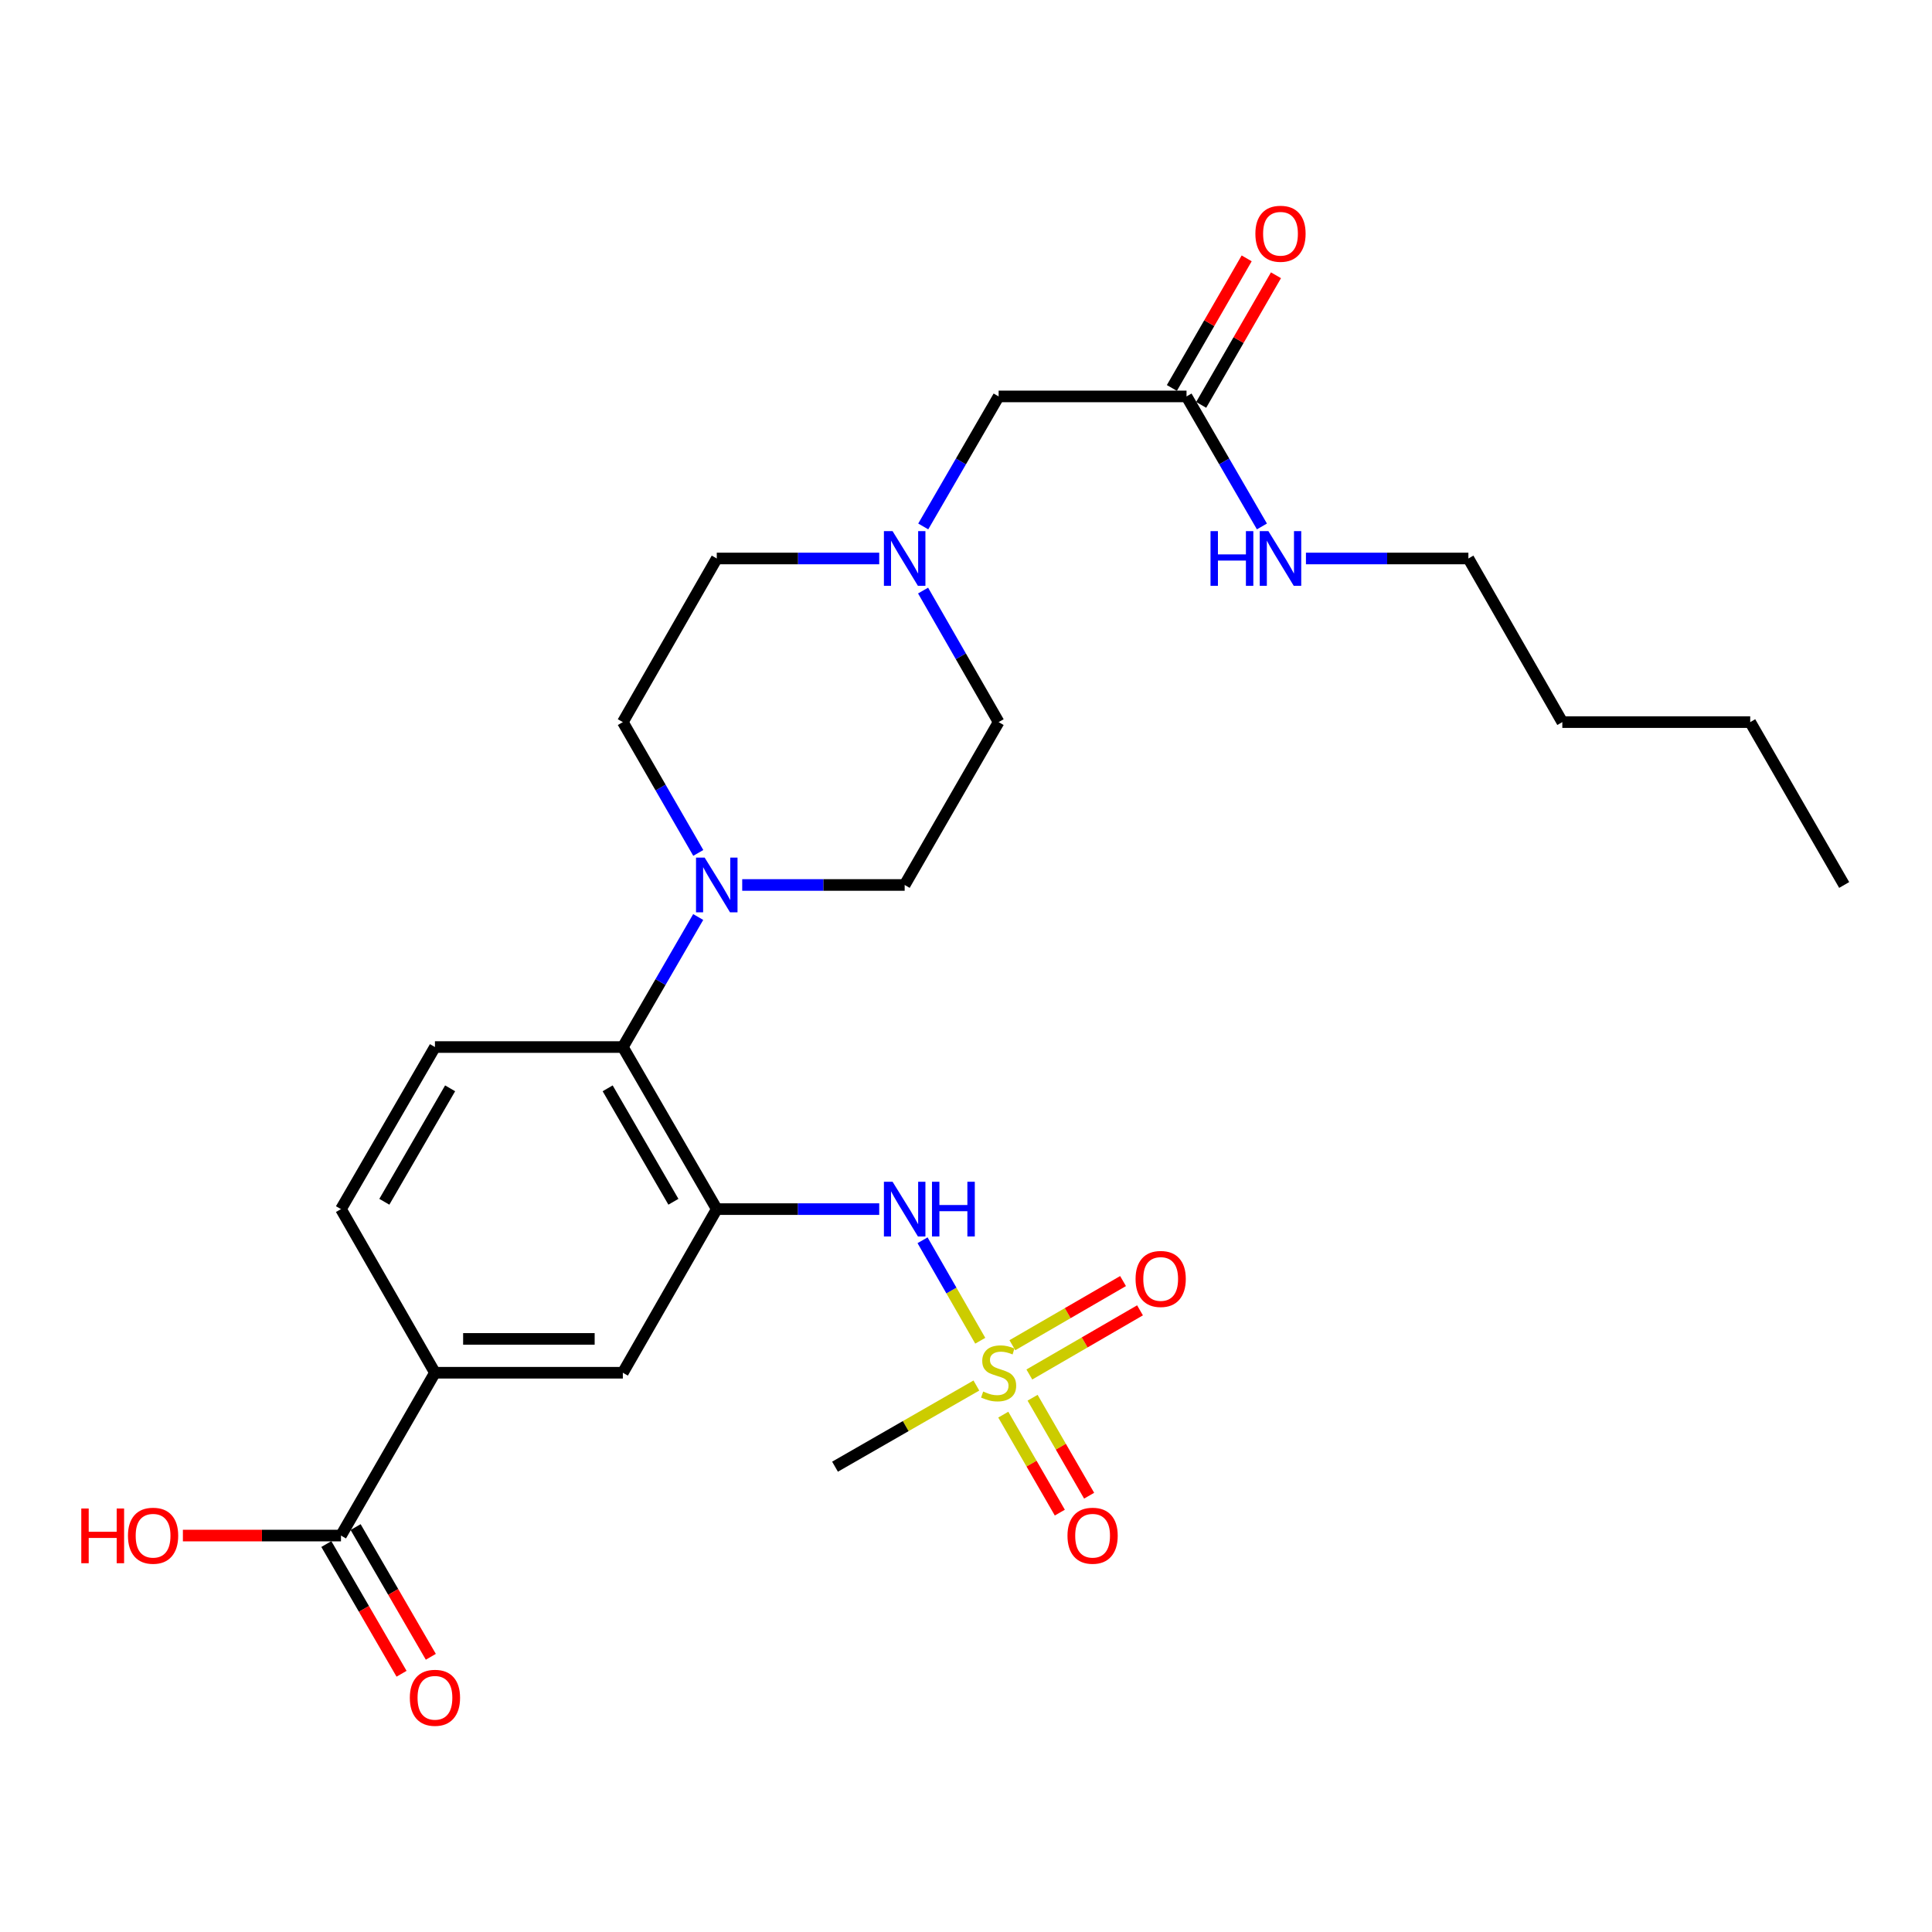 <?xml version='1.0' encoding='iso-8859-1'?>
<svg version='1.1' baseProfile='full'
              xmlns='http://www.w3.org/2000/svg'
                      xmlns:rdkit='http://www.rdkit.org/xml'
                      xmlns:xlink='http://www.w3.org/1999/xlink'
                  xml:space='preserve'
width='1000px' height='1000px' viewBox='0 0 1000 1000'>
<!-- END OF HEADER -->
<rect style='opacity:1.0;fill:#FFFFFF;stroke:none' width='1000' height='1000' x='0' y='0'> </rect>
<path class='bond-1' d='M 507.379,693.966 L 492.446,667.962' style='fill:none;fill-rule:evenodd;stroke:#CCCC00;stroke-width:6px;stroke-linecap:butt;stroke-linejoin:miter;stroke-opacity:1' />
<path class='bond-1' d='M 492.446,667.962 L 477.513,641.958' style='fill:none;fill-rule:evenodd;stroke:#0000FF;stroke-width:6px;stroke-linecap:butt;stroke-linejoin:miter;stroke-opacity:1' />
<path class='bond-9' d='M 532.786,711.434 L 561.426,694.83' style='fill:none;fill-rule:evenodd;stroke:#CCCC00;stroke-width:6px;stroke-linecap:butt;stroke-linejoin:miter;stroke-opacity:1' />
<path class='bond-9' d='M 561.426,694.83 L 590.067,678.225' style='fill:none;fill-rule:evenodd;stroke:#FF0000;stroke-width:6px;stroke-linecap:butt;stroke-linejoin:miter;stroke-opacity:1' />
<path class='bond-9' d='M 524.002,696.283 L 552.643,679.679' style='fill:none;fill-rule:evenodd;stroke:#CCCC00;stroke-width:6px;stroke-linecap:butt;stroke-linejoin:miter;stroke-opacity:1' />
<path class='bond-9' d='M 552.643,679.679 L 581.284,663.075' style='fill:none;fill-rule:evenodd;stroke:#FF0000;stroke-width:6px;stroke-linecap:butt;stroke-linejoin:miter;stroke-opacity:1' />
<path class='bond-10' d='M 519.297,732.217 L 533.93,757.573' style='fill:none;fill-rule:evenodd;stroke:#CCCC00;stroke-width:6px;stroke-linecap:butt;stroke-linejoin:miter;stroke-opacity:1' />
<path class='bond-10' d='M 533.93,757.573 L 548.563,782.928' style='fill:none;fill-rule:evenodd;stroke:#FF0000;stroke-width:6px;stroke-linecap:butt;stroke-linejoin:miter;stroke-opacity:1' />
<path class='bond-10' d='M 534.466,723.464 L 549.098,748.819' style='fill:none;fill-rule:evenodd;stroke:#CCCC00;stroke-width:6px;stroke-linecap:butt;stroke-linejoin:miter;stroke-opacity:1' />
<path class='bond-10' d='M 549.098,748.819 L 563.731,774.174' style='fill:none;fill-rule:evenodd;stroke:#FF0000;stroke-width:6px;stroke-linecap:butt;stroke-linejoin:miter;stroke-opacity:1' />
<path class='bond-21' d='M 505.369,717.144 L 468.787,738.15' style='fill:none;fill-rule:evenodd;stroke:#CCCC00;stroke-width:6px;stroke-linecap:butt;stroke-linejoin:miter;stroke-opacity:1' />
<path class='bond-21' d='M 468.787,738.15 L 432.206,759.155' style='fill:none;fill-rule:evenodd;stroke:#000000;stroke-width:6px;stroke-linecap:butt;stroke-linejoin:miter;stroke-opacity:1' />
<path class='bond-0' d='M 370.998,625.834 L 413.04,625.834' style='fill:none;fill-rule:evenodd;stroke:#000000;stroke-width:6px;stroke-linecap:butt;stroke-linejoin:miter;stroke-opacity:1' />
<path class='bond-0' d='M 413.04,625.834 L 455.082,625.834' style='fill:none;fill-rule:evenodd;stroke:#0000FF;stroke-width:6px;stroke-linecap:butt;stroke-linejoin:miter;stroke-opacity:1' />
<path class='bond-2' d='M 370.998,625.834 L 322.381,541.948' style='fill:none;fill-rule:evenodd;stroke:#000000;stroke-width:6px;stroke-linecap:butt;stroke-linejoin:miter;stroke-opacity:1' />
<path class='bond-2' d='M 348.554,622.033 L 314.522,563.312' style='fill:none;fill-rule:evenodd;stroke:#000000;stroke-width:6px;stroke-linecap:butt;stroke-linejoin:miter;stroke-opacity:1' />
<path class='bond-4' d='M 370.998,625.834 L 322.381,710.528' style='fill:none;fill-rule:evenodd;stroke:#000000;stroke-width:6px;stroke-linecap:butt;stroke-linejoin:miter;stroke-opacity:1' />
<path class='bond-3' d='M 322.381,541.948 L 341.884,508.296' style='fill:none;fill-rule:evenodd;stroke:#000000;stroke-width:6px;stroke-linecap:butt;stroke-linejoin:miter;stroke-opacity:1' />
<path class='bond-3' d='M 341.884,508.296 L 361.387,474.645' style='fill:none;fill-rule:evenodd;stroke:#0000FF;stroke-width:6px;stroke-linecap:butt;stroke-linejoin:miter;stroke-opacity:1' />
<path class='bond-8' d='M 322.381,541.948 L 225.126,541.948' style='fill:none;fill-rule:evenodd;stroke:#000000;stroke-width:6px;stroke-linecap:butt;stroke-linejoin:miter;stroke-opacity:1' />
<path class='bond-12' d='M 384.17,458.061 L 426.211,458.061' style='fill:none;fill-rule:evenodd;stroke:#0000FF;stroke-width:6px;stroke-linecap:butt;stroke-linejoin:miter;stroke-opacity:1' />
<path class='bond-12' d='M 426.211,458.061 L 468.253,458.061' style='fill:none;fill-rule:evenodd;stroke:#000000;stroke-width:6px;stroke-linecap:butt;stroke-linejoin:miter;stroke-opacity:1' />
<path class='bond-13' d='M 361.429,441.468 L 341.905,407.617' style='fill:none;fill-rule:evenodd;stroke:#0000FF;stroke-width:6px;stroke-linecap:butt;stroke-linejoin:miter;stroke-opacity:1' />
<path class='bond-13' d='M 341.905,407.617 L 322.381,373.766' style='fill:none;fill-rule:evenodd;stroke:#000000;stroke-width:6px;stroke-linecap:butt;stroke-linejoin:miter;stroke-opacity:1' />
<path class='bond-6' d='M 322.381,710.528 L 225.126,710.528' style='fill:none;fill-rule:evenodd;stroke:#000000;stroke-width:6px;stroke-linecap:butt;stroke-linejoin:miter;stroke-opacity:1' />
<path class='bond-6' d='M 307.793,693.015 L 239.714,693.015' style='fill:none;fill-rule:evenodd;stroke:#000000;stroke-width:6px;stroke-linecap:butt;stroke-linejoin:miter;stroke-opacity:1' />
<path class='bond-5' d='M 176.489,794.804 L 225.126,710.528' style='fill:none;fill-rule:evenodd;stroke:#000000;stroke-width:6px;stroke-linecap:butt;stroke-linejoin:miter;stroke-opacity:1' />
<path class='bond-15' d='M 168.914,799.196 L 188.378,832.767' style='fill:none;fill-rule:evenodd;stroke:#000000;stroke-width:6px;stroke-linecap:butt;stroke-linejoin:miter;stroke-opacity:1' />
<path class='bond-15' d='M 188.378,832.767 L 207.843,866.338' style='fill:none;fill-rule:evenodd;stroke:#FF0000;stroke-width:6px;stroke-linecap:butt;stroke-linejoin:miter;stroke-opacity:1' />
<path class='bond-15' d='M 184.065,790.412 L 203.529,823.983' style='fill:none;fill-rule:evenodd;stroke:#000000;stroke-width:6px;stroke-linecap:butt;stroke-linejoin:miter;stroke-opacity:1' />
<path class='bond-15' d='M 203.529,823.983 L 222.993,857.554' style='fill:none;fill-rule:evenodd;stroke:#FF0000;stroke-width:6px;stroke-linecap:butt;stroke-linejoin:miter;stroke-opacity:1' />
<path class='bond-22' d='M 176.489,794.804 L 135.578,794.804' style='fill:none;fill-rule:evenodd;stroke:#000000;stroke-width:6px;stroke-linecap:butt;stroke-linejoin:miter;stroke-opacity:1' />
<path class='bond-22' d='M 135.578,794.804 L 94.666,794.804' style='fill:none;fill-rule:evenodd;stroke:#FF0000;stroke-width:6px;stroke-linecap:butt;stroke-linejoin:miter;stroke-opacity:1' />
<path class='bond-14' d='M 225.126,710.528 L 176.489,625.834' style='fill:none;fill-rule:evenodd;stroke:#000000;stroke-width:6px;stroke-linecap:butt;stroke-linejoin:miter;stroke-opacity:1' />
<path class='bond-7' d='M 455.082,289.072 L 413.04,289.072' style='fill:none;fill-rule:evenodd;stroke:#0000FF;stroke-width:6px;stroke-linecap:butt;stroke-linejoin:miter;stroke-opacity:1' />
<path class='bond-7' d='M 413.04,289.072 L 370.998,289.072' style='fill:none;fill-rule:evenodd;stroke:#000000;stroke-width:6px;stroke-linecap:butt;stroke-linejoin:miter;stroke-opacity:1' />
<path class='bond-16' d='M 477.868,272.488 L 497.379,238.837' style='fill:none;fill-rule:evenodd;stroke:#0000FF;stroke-width:6px;stroke-linecap:butt;stroke-linejoin:miter;stroke-opacity:1' />
<path class='bond-16' d='M 497.379,238.837 L 516.89,205.186' style='fill:none;fill-rule:evenodd;stroke:#000000;stroke-width:6px;stroke-linecap:butt;stroke-linejoin:miter;stroke-opacity:1' />
<path class='bond-28' d='M 477.787,305.674 L 497.338,339.72' style='fill:none;fill-rule:evenodd;stroke:#0000FF;stroke-width:6px;stroke-linecap:butt;stroke-linejoin:miter;stroke-opacity:1' />
<path class='bond-28' d='M 497.338,339.72 L 516.89,373.766' style='fill:none;fill-rule:evenodd;stroke:#000000;stroke-width:6px;stroke-linecap:butt;stroke-linejoin:miter;stroke-opacity:1' />
<path class='bond-27' d='M 225.126,541.948 L 176.489,625.834' style='fill:none;fill-rule:evenodd;stroke:#000000;stroke-width:6px;stroke-linecap:butt;stroke-linejoin:miter;stroke-opacity:1' />
<path class='bond-27' d='M 232.981,563.315 L 198.935,622.035' style='fill:none;fill-rule:evenodd;stroke:#000000;stroke-width:6px;stroke-linecap:butt;stroke-linejoin:miter;stroke-opacity:1' />
<path class='bond-11' d='M 614.145,205.186 L 516.89,205.186' style='fill:none;fill-rule:evenodd;stroke:#000000;stroke-width:6px;stroke-linecap:butt;stroke-linejoin:miter;stroke-opacity:1' />
<path class='bond-17' d='M 621.729,209.562 L 641.086,176.021' style='fill:none;fill-rule:evenodd;stroke:#000000;stroke-width:6px;stroke-linecap:butt;stroke-linejoin:miter;stroke-opacity:1' />
<path class='bond-17' d='M 641.086,176.021 L 660.444,142.479' style='fill:none;fill-rule:evenodd;stroke:#FF0000;stroke-width:6px;stroke-linecap:butt;stroke-linejoin:miter;stroke-opacity:1' />
<path class='bond-17' d='M 606.561,200.809 L 625.918,167.267' style='fill:none;fill-rule:evenodd;stroke:#000000;stroke-width:6px;stroke-linecap:butt;stroke-linejoin:miter;stroke-opacity:1' />
<path class='bond-17' d='M 625.918,167.267 L 645.275,133.726' style='fill:none;fill-rule:evenodd;stroke:#FF0000;stroke-width:6px;stroke-linecap:butt;stroke-linejoin:miter;stroke-opacity:1' />
<path class='bond-20' d='M 614.145,205.186 L 633.655,238.837' style='fill:none;fill-rule:evenodd;stroke:#000000;stroke-width:6px;stroke-linecap:butt;stroke-linejoin:miter;stroke-opacity:1' />
<path class='bond-20' d='M 633.655,238.837 L 653.166,272.488' style='fill:none;fill-rule:evenodd;stroke:#0000FF;stroke-width:6px;stroke-linecap:butt;stroke-linejoin:miter;stroke-opacity:1' />
<path class='bond-19' d='M 468.253,458.061 L 516.89,373.766' style='fill:none;fill-rule:evenodd;stroke:#000000;stroke-width:6px;stroke-linecap:butt;stroke-linejoin:miter;stroke-opacity:1' />
<path class='bond-18' d='M 322.381,373.766 L 370.998,289.072' style='fill:none;fill-rule:evenodd;stroke:#000000;stroke-width:6px;stroke-linecap:butt;stroke-linejoin:miter;stroke-opacity:1' />
<path class='bond-23' d='M 675.953,289.072 L 717.995,289.072' style='fill:none;fill-rule:evenodd;stroke:#0000FF;stroke-width:6px;stroke-linecap:butt;stroke-linejoin:miter;stroke-opacity:1' />
<path class='bond-23' d='M 717.995,289.072 L 760.036,289.072' style='fill:none;fill-rule:evenodd;stroke:#000000;stroke-width:6px;stroke-linecap:butt;stroke-linejoin:miter;stroke-opacity:1' />
<path class='bond-24' d='M 760.036,289.072 L 808.654,373.766' style='fill:none;fill-rule:evenodd;stroke:#000000;stroke-width:6px;stroke-linecap:butt;stroke-linejoin:miter;stroke-opacity:1' />
<path class='bond-25' d='M 808.654,373.766 L 905.908,373.766' style='fill:none;fill-rule:evenodd;stroke:#000000;stroke-width:6px;stroke-linecap:butt;stroke-linejoin:miter;stroke-opacity:1' />
<path class='bond-26' d='M 905.908,373.766 L 954.545,458.061' style='fill:none;fill-rule:evenodd;stroke:#000000;stroke-width:6px;stroke-linecap:butt;stroke-linejoin:miter;stroke-opacity:1' />
<path  class='atom-0' d='M 508.89 720.248
Q 509.21 720.368, 510.53 720.928
Q 511.85 721.488, 513.29 721.848
Q 514.77 722.168, 516.21 722.168
Q 518.89 722.168, 520.45 720.888
Q 522.01 719.568, 522.01 717.288
Q 522.01 715.728, 521.21 714.768
Q 520.45 713.808, 519.25 713.288
Q 518.05 712.768, 516.05 712.168
Q 513.53 711.408, 512.01 710.688
Q 510.53 709.968, 509.45 708.448
Q 508.41 706.928, 508.41 704.368
Q 508.41 700.808, 510.81 698.608
Q 513.25 696.408, 518.05 696.408
Q 521.33 696.408, 525.05 697.968
L 524.13 701.048
Q 520.73 699.648, 518.17 699.648
Q 515.41 699.648, 513.89 700.808
Q 512.37 701.928, 512.41 703.888
Q 512.41 705.408, 513.17 706.328
Q 513.97 707.248, 515.09 707.768
Q 516.25 708.288, 518.17 708.888
Q 520.73 709.688, 522.25 710.488
Q 523.77 711.288, 524.85 712.928
Q 525.97 714.528, 525.97 717.288
Q 525.97 721.208, 523.33 723.328
Q 520.73 725.408, 516.37 725.408
Q 513.85 725.408, 511.93 724.848
Q 510.05 724.328, 507.81 723.408
L 508.89 720.248
' fill='#CCCC00'/>
<path  class='atom-2' d='M 461.993 611.674
L 471.273 626.674
Q 472.193 628.154, 473.673 630.834
Q 475.153 633.514, 475.233 633.674
L 475.233 611.674
L 478.993 611.674
L 478.993 639.994
L 475.113 639.994
L 465.153 623.594
Q 463.993 621.674, 462.753 619.474
Q 461.553 617.274, 461.193 616.594
L 461.193 639.994
L 457.513 639.994
L 457.513 611.674
L 461.993 611.674
' fill='#0000FF'/>
<path  class='atom-2' d='M 482.393 611.674
L 486.233 611.674
L 486.233 623.714
L 500.713 623.714
L 500.713 611.674
L 504.553 611.674
L 504.553 639.994
L 500.713 639.994
L 500.713 626.914
L 486.233 626.914
L 486.233 639.994
L 482.393 639.994
L 482.393 611.674
' fill='#0000FF'/>
<path  class='atom-4' d='M 364.738 443.901
L 374.018 458.901
Q 374.938 460.381, 376.418 463.061
Q 377.898 465.741, 377.978 465.901
L 377.978 443.901
L 381.738 443.901
L 381.738 472.221
L 377.858 472.221
L 367.898 455.821
Q 366.738 453.901, 365.498 451.701
Q 364.298 449.501, 363.938 448.821
L 363.938 472.221
L 360.258 472.221
L 360.258 443.901
L 364.738 443.901
' fill='#0000FF'/>
<path  class='atom-8' d='M 461.993 274.912
L 471.273 289.912
Q 472.193 291.392, 473.673 294.072
Q 475.153 296.752, 475.233 296.912
L 475.233 274.912
L 478.993 274.912
L 478.993 303.232
L 475.113 303.232
L 465.153 286.832
Q 463.993 284.912, 462.753 282.712
Q 461.553 280.512, 461.193 279.832
L 461.193 303.232
L 457.513 303.232
L 457.513 274.912
L 461.993 274.912
' fill='#0000FF'/>
<path  class='atom-10' d='M 587.767 661.981
Q 587.767 655.181, 591.127 651.381
Q 594.487 647.581, 600.767 647.581
Q 607.047 647.581, 610.407 651.381
Q 613.767 655.181, 613.767 661.981
Q 613.767 668.861, 610.367 672.781
Q 606.967 676.661, 600.767 676.661
Q 594.527 676.661, 591.127 672.781
Q 587.767 668.901, 587.767 661.981
M 600.767 673.461
Q 605.087 673.461, 607.407 670.581
Q 609.767 667.661, 609.767 661.981
Q 609.767 656.421, 607.407 653.621
Q 605.087 650.781, 600.767 650.781
Q 596.447 650.781, 594.087 653.581
Q 591.767 656.381, 591.767 661.981
Q 591.767 667.701, 594.087 670.581
Q 596.447 673.461, 600.767 673.461
' fill='#FF0000'/>
<path  class='atom-11' d='M 552.527 794.884
Q 552.527 788.084, 555.887 784.284
Q 559.247 780.484, 565.527 780.484
Q 571.807 780.484, 575.167 784.284
Q 578.527 788.084, 578.527 794.884
Q 578.527 801.764, 575.127 805.684
Q 571.727 809.564, 565.527 809.564
Q 559.287 809.564, 555.887 805.684
Q 552.527 801.804, 552.527 794.884
M 565.527 806.364
Q 569.847 806.364, 572.167 803.484
Q 574.527 800.564, 574.527 794.884
Q 574.527 789.324, 572.167 786.524
Q 569.847 783.684, 565.527 783.684
Q 561.207 783.684, 558.847 786.484
Q 556.527 789.284, 556.527 794.884
Q 556.527 800.604, 558.847 803.484
Q 561.207 806.364, 565.527 806.364
' fill='#FF0000'/>
<path  class='atom-16' d='M 212.126 878.77
Q 212.126 871.97, 215.486 868.17
Q 218.846 864.37, 225.126 864.37
Q 231.406 864.37, 234.766 868.17
Q 238.126 871.97, 238.126 878.77
Q 238.126 885.65, 234.726 889.57
Q 231.326 893.45, 225.126 893.45
Q 218.886 893.45, 215.486 889.57
Q 212.126 885.69, 212.126 878.77
M 225.126 890.25
Q 229.446 890.25, 231.766 887.37
Q 234.126 884.45, 234.126 878.77
Q 234.126 873.21, 231.766 870.41
Q 229.446 867.57, 225.126 867.57
Q 220.806 867.57, 218.446 870.37
Q 216.126 873.17, 216.126 878.77
Q 216.126 884.49, 218.446 887.37
Q 220.806 890.25, 225.126 890.25
' fill='#FF0000'/>
<path  class='atom-18' d='M 649.782 120.99
Q 649.782 114.19, 653.142 110.39
Q 656.502 106.59, 662.782 106.59
Q 669.062 106.59, 672.422 110.39
Q 675.782 114.19, 675.782 120.99
Q 675.782 127.87, 672.382 131.79
Q 668.982 135.67, 662.782 135.67
Q 656.542 135.67, 653.142 131.79
Q 649.782 127.91, 649.782 120.99
M 662.782 132.47
Q 667.102 132.47, 669.422 129.59
Q 671.782 126.67, 671.782 120.99
Q 671.782 115.43, 669.422 112.63
Q 667.102 109.79, 662.782 109.79
Q 658.462 109.79, 656.102 112.59
Q 653.782 115.39, 653.782 120.99
Q 653.782 126.71, 656.102 129.59
Q 658.462 132.47, 662.782 132.47
' fill='#FF0000'/>
<path  class='atom-21' d='M 626.562 274.912
L 630.402 274.912
L 630.402 286.952
L 644.882 286.952
L 644.882 274.912
L 648.722 274.912
L 648.722 303.232
L 644.882 303.232
L 644.882 290.152
L 630.402 290.152
L 630.402 303.232
L 626.562 303.232
L 626.562 274.912
' fill='#0000FF'/>
<path  class='atom-21' d='M 656.522 274.912
L 665.802 289.912
Q 666.722 291.392, 668.202 294.072
Q 669.682 296.752, 669.762 296.912
L 669.762 274.912
L 673.522 274.912
L 673.522 303.232
L 669.642 303.232
L 659.682 286.832
Q 658.522 284.912, 657.282 282.712
Q 656.082 280.512, 655.722 279.832
L 655.722 303.232
L 652.042 303.232
L 652.042 274.912
L 656.522 274.912
' fill='#0000FF'/>
<path  class='atom-23' d='M 42.075 780.804
L 45.915 780.804
L 45.915 792.844
L 60.395 792.844
L 60.395 780.804
L 64.235 780.804
L 64.235 809.124
L 60.395 809.124
L 60.395 796.044
L 45.915 796.044
L 45.915 809.124
L 42.075 809.124
L 42.075 780.804
' fill='#FF0000'/>
<path  class='atom-23' d='M 66.235 794.884
Q 66.235 788.084, 69.595 784.284
Q 72.955 780.484, 79.235 780.484
Q 85.515 780.484, 88.875 784.284
Q 92.235 788.084, 92.235 794.884
Q 92.235 801.764, 88.835 805.684
Q 85.435 809.564, 79.235 809.564
Q 72.995 809.564, 69.595 805.684
Q 66.235 801.804, 66.235 794.884
M 79.235 806.364
Q 83.555 806.364, 85.875 803.484
Q 88.235 800.564, 88.235 794.884
Q 88.235 789.324, 85.875 786.524
Q 83.555 783.684, 79.235 783.684
Q 74.915 783.684, 72.555 786.484
Q 70.235 789.284, 70.235 794.884
Q 70.235 800.604, 72.555 803.484
Q 74.915 806.364, 79.235 806.364
' fill='#FF0000'/>
</svg>
